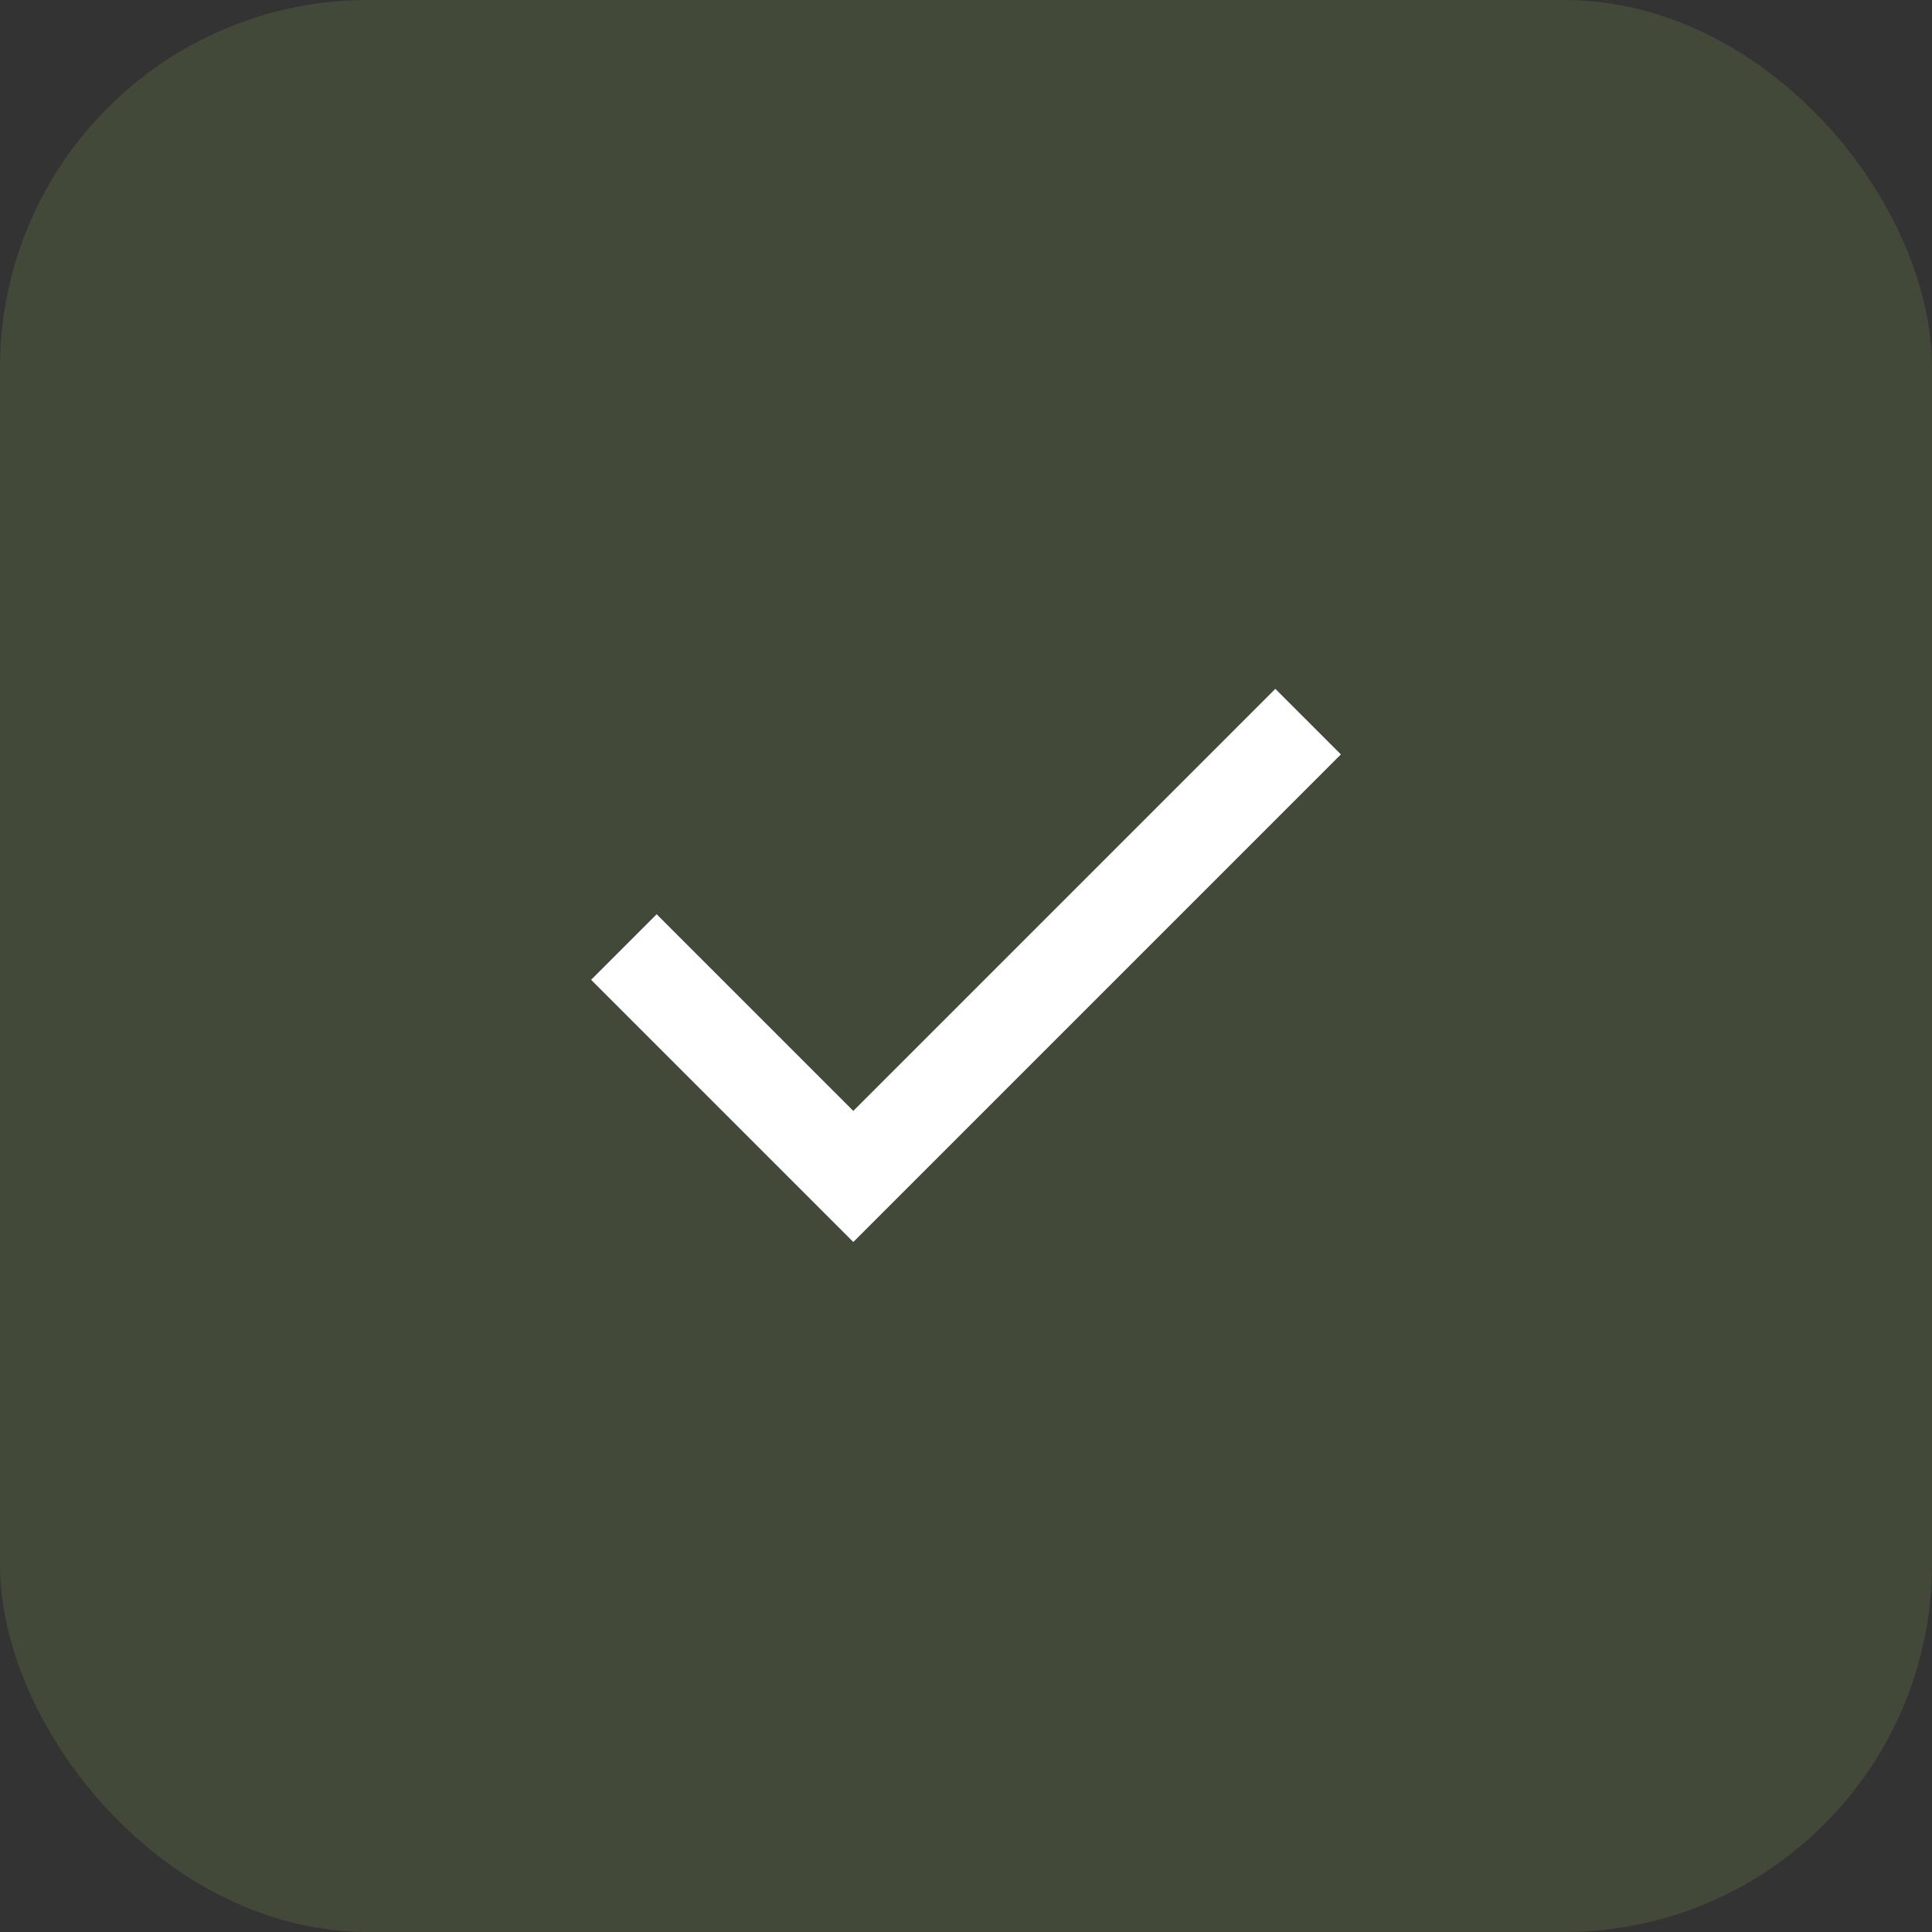 <svg width="42" height="42" viewBox="0 0 42 42" fill="none" xmlns="http://www.w3.org/2000/svg">
<rect x="0" y="0" width="42" height="42" fill="#333333" stroke="none"/>
<rect width="42" height="42" rx="8" fill="#54613F" fill-opacity="0.5"/>
<mask id="mask0_751_4501" style="mask-type:alpha" maskUnits="userSpaceOnUse" x="9" y="9" width="24" height="24">
<rect x="9" y="9" width="24" height="24" fill="#D9D9D9"/>
</mask>
<g mask="url(#mask0_751_4501)">
<path d="M18.55 27L12.85 21.3L14.275 19.875L18.55 24.15L27.725 14.975L29.15 16.4L18.55 27Z" fill="white"/>
</g>
</svg>
